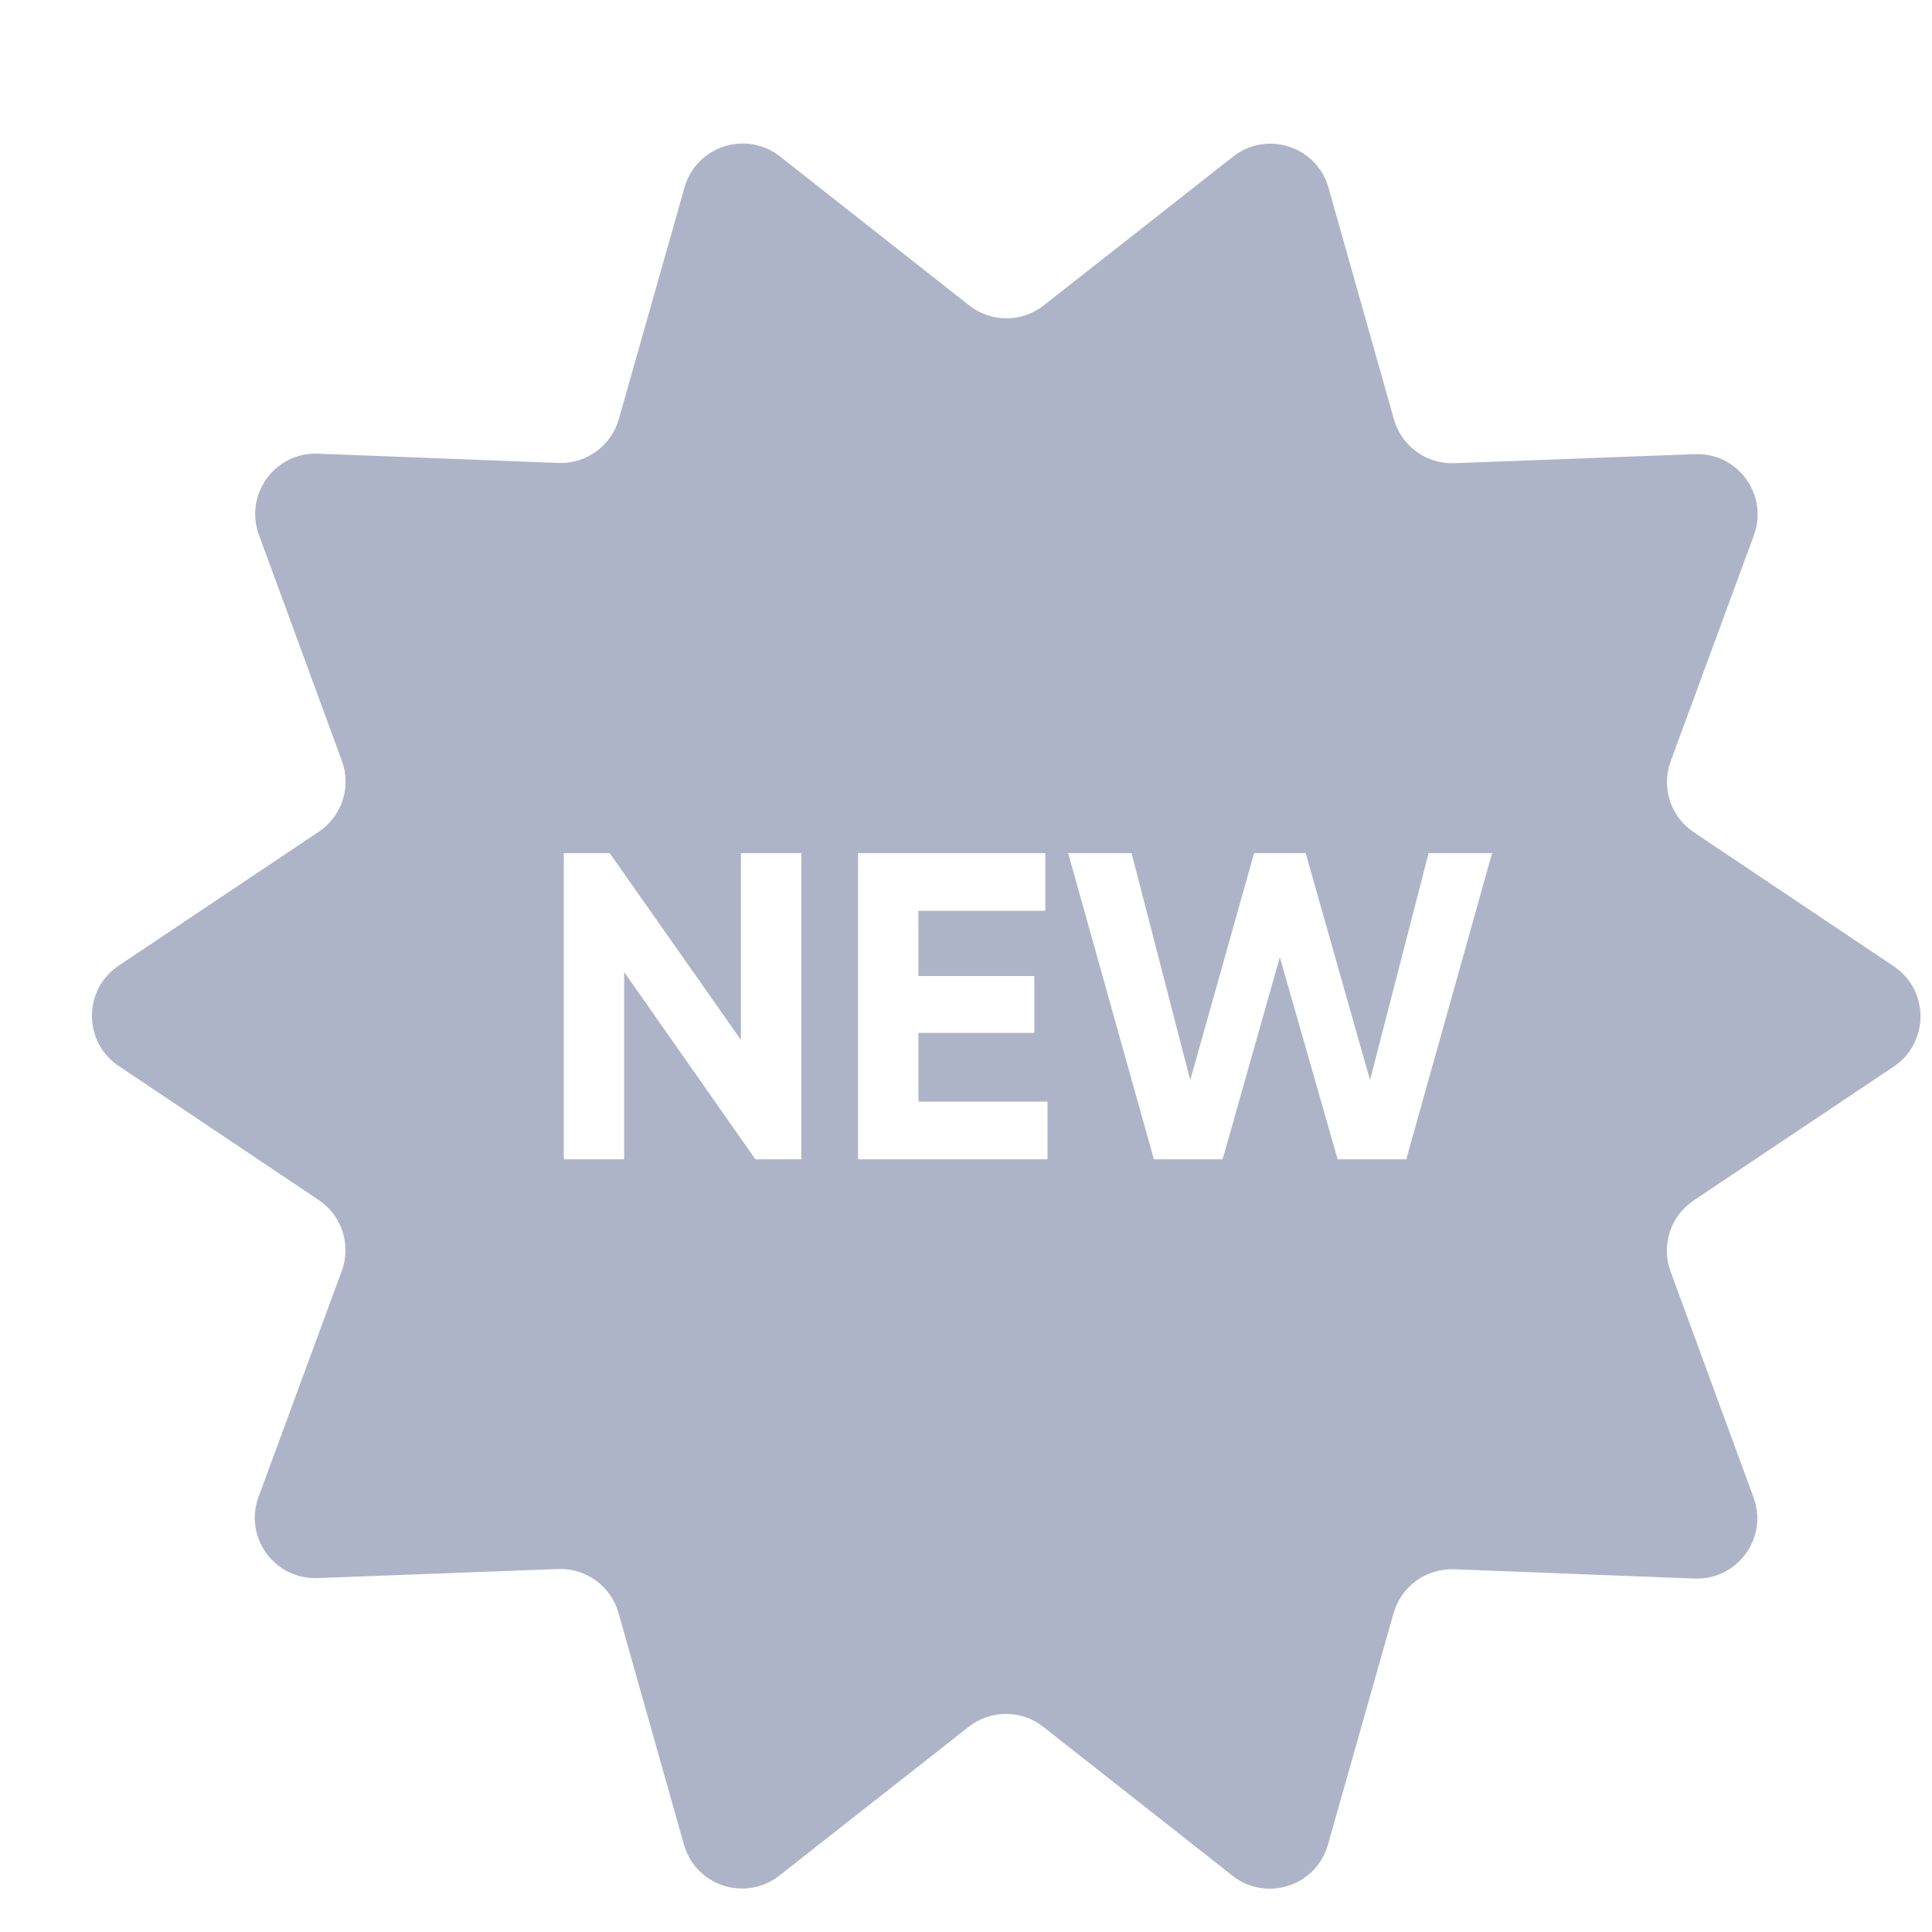 <svg width="16" height="16" viewBox="0 0 16 16" fill="none" xmlns="http://www.w3.org/2000/svg">
<path fill-rule="evenodd" clip-rule="evenodd" d="M11.002 1.554C10.905 1.212 10.492 1.077 10.212 1.297L8.644 2.529C8.463 2.672 8.207 2.672 8.026 2.529L6.46 1.296C6.18 1.076 5.766 1.21 5.669 1.552L5.125 3.47C5.062 3.692 4.856 3.842 4.625 3.834L2.633 3.757C2.277 3.743 2.022 4.095 2.144 4.429L2.831 6.3C2.911 6.517 2.832 6.76 2.64 6.888L0.983 7.997C0.688 8.195 0.687 8.63 0.983 8.828L2.639 9.938C2.831 10.066 2.91 10.309 2.83 10.526L2.141 12.397C2.018 12.731 2.274 13.082 2.629 13.069L4.622 12.994C4.852 12.985 5.059 13.135 5.122 13.357L5.664 15.276C5.761 15.618 6.174 15.753 6.454 15.533L8.022 14.301C8.203 14.158 8.459 14.158 8.64 14.301L10.207 15.534C10.486 15.754 10.9 15.62 10.997 15.278L11.541 13.36C11.604 13.138 11.81 12.988 12.041 12.996L14.033 13.073C14.389 13.087 14.645 12.735 14.522 12.401L13.835 10.53C13.755 10.313 13.834 10.07 14.026 9.942L15.683 8.833C15.978 8.635 15.979 8.2 15.683 8.002L14.027 6.892C13.835 6.764 13.756 6.521 13.836 6.304L14.525 4.433C14.648 4.099 14.392 3.747 14.037 3.761L12.044 3.836C11.814 3.845 11.607 3.695 11.544 3.473L11.002 1.554ZM8.846 7.065L9.556 9.601H10.125L10.599 7.927L11.078 9.601H11.646L12.357 7.065H11.831L11.346 8.945L10.813 7.065H10.386L9.857 8.945L9.371 7.065H8.846ZM7.606 9.123H8.675V9.601H7.106V7.065H8.657V7.543H7.606V8.083H8.566V8.554H7.606V9.123ZM6.636 7.065H6.136V8.612L5.049 7.065H4.669V9.601H5.169V8.05L6.256 9.601H6.636V7.065Z" fill="#AEB4C8"/>
</svg>
